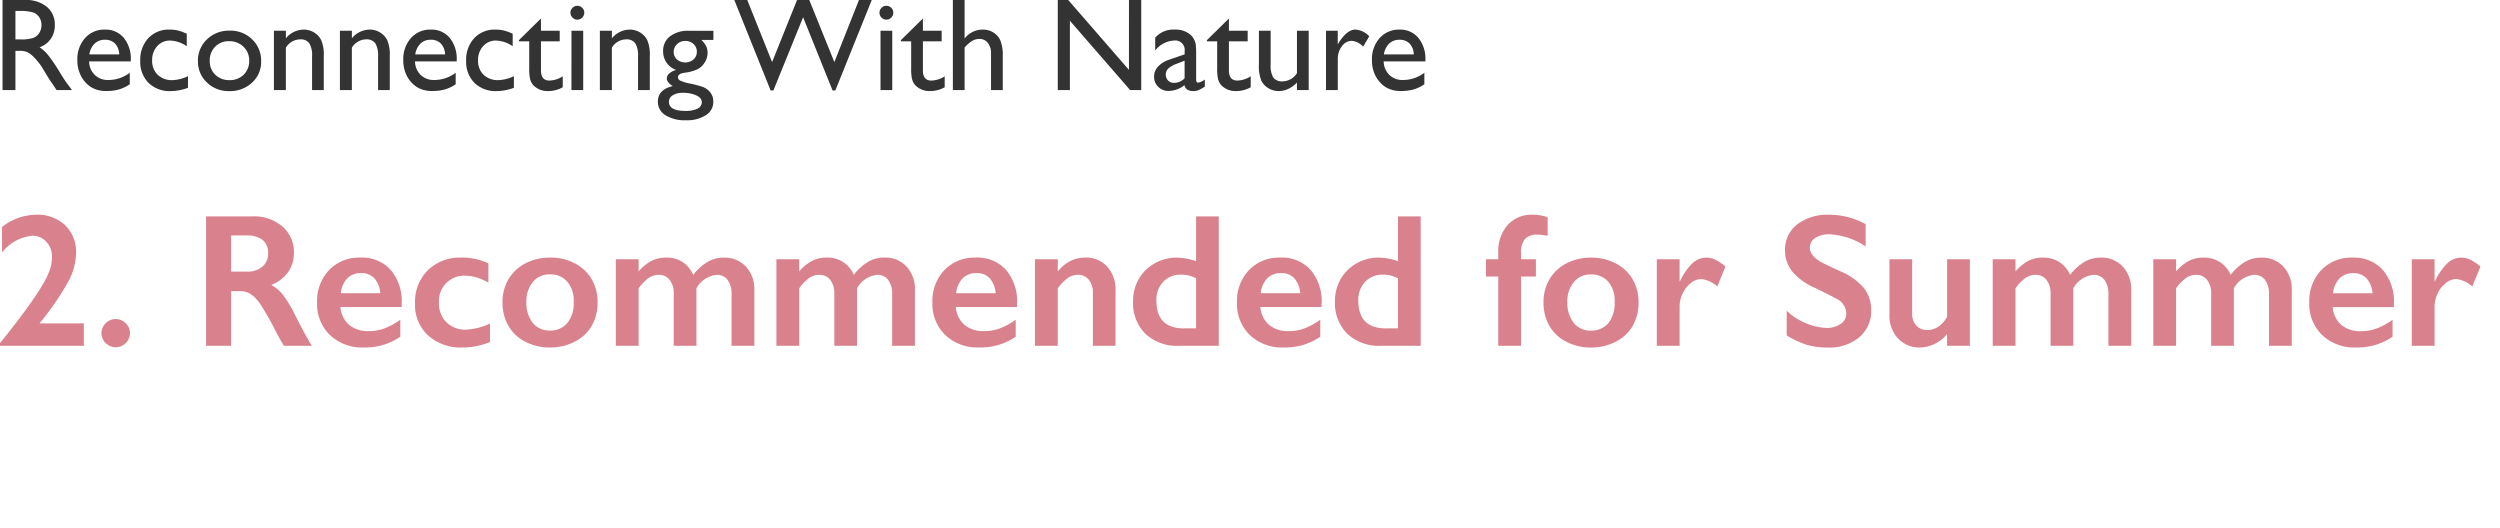 <svg xmlns="http://www.w3.org/2000/svg" width="303" height="64"><defs><clipPath id="a"><path fill="none" stroke="#707070" d="M-6622-22327h303v64h-303z" data-name="長方形 11041"/></clipPath></defs><g clip-path="url(#a)" data-name="マスクグループ 2139" transform="translate(6622 22327)"><g data-name="グループ 36226"><path fill="#333" d="M-6621.693-22316.086V-22327h2.734a3.95 3.95 0 0 1 2.629.82 2.75 2.75 0 0 1 .973 2.219 2.73 2.73 0 0 1-1.844 2.688 4.8 4.8 0 0 1 1.023.938 19 19 0 0 1 1.406 2.07q.57.93.914 1.4l.579.779h-1.864l-.477-.719q-.023-.039-.094-.133l-.3-.43-.484-.8-.523-.852a8.6 8.6 0 0 0-.887-1.066 3.4 3.4 0 0 0-.727-.574 2.45 2.45 0 0 0-1.09-.176h-.405v4.75Zm2.031-9.586h-.468v3.445h.594a4.4 4.4 0 0 0 1.629-.2 1.53 1.53 0 0 0 .688-.613 1.8 1.8 0 0 0 .246-.934 1.67 1.67 0 0 0-.27-.936 1.46 1.46 0 0 0-.77-.59 5.6 5.6 0 0 0-1.649-.172m13.519 6.117h-5.058a2.35 2.35 0 0 0 .691 1.641 2.28 2.28 0 0 0 1.645.609 4.28 4.28 0 0 0 2.594-.875v1.394a4.8 4.8 0 0 1-1.3.625 5.4 5.4 0 0 1-1.512.188 3.4 3.4 0 0 1-1.922-.492 3.6 3.6 0 0 1-1.176-1.324 4.05 4.05 0 0 1-.441-1.926 3.82 3.82 0 0 1 .929-2.671 3.1 3.1 0 0 1 2.414-1.027 2.84 2.84 0 0 1 2.281 1 4 4 0 0 1 .852 2.68Zm-5.023-.852h3.617a1.99 1.99 0 0 0-.508-1.312 1.63 1.63 0 0 0-1.219-.461 1.75 1.75 0 0 0-1.254.461 2.3 2.3 0 0 0-.64 1.313Zm11.95 2.641v1.406a6 6 0 0 1-2.094.4 3.65 3.65 0 0 1-2.691-1 3.61 3.61 0 0 1-1-2.68 3.83 3.83 0 0 1 .977-2.734 3.36 3.36 0 0 1 2.57-1.039 4.3 4.3 0 0 1 1 .105 6.5 6.5 0 0 1 1.09.395v1.515a3.8 3.8 0 0 0-2-.687 2.04 2.04 0 0 0-1.578.676 2.46 2.46 0 0 0-.617 1.723 2.33 2.33 0 0 0 .668 1.75 2.48 2.48 0 0 0 1.8.648 4.7 4.7 0 0 0 1.875-.478m5.054-5.52a3.75 3.75 0 0 1 2.727 1.059 3.56 3.56 0 0 1 1.086 2.66 3.38 3.38 0 0 1-1.1 2.582 3.9 3.9 0 0 1-2.773 1.027 3.75 3.75 0 0 1-2.7-1.043 3.46 3.46 0 0 1-1.086-2.605 3.49 3.49 0 0 1 1.1-2.629 3.82 3.82 0 0 1 2.746-1.051m-.081 1.278a2.25 2.25 0 0 0-1.68.672 2.35 2.35 0 0 0-.656 1.711 2.24 2.24 0 0 0 .672 1.684 2.38 2.38 0 0 0 1.727.652 2.34 2.34 0 0 0 1.715-.66 2.28 2.28 0 0 0 .668-1.691 2.26 2.26 0 0 0-.7-1.7 2.42 2.42 0 0 0-1.746-.668m6.891-1.266v.914a2.86 2.86 0 0 1 2.164-1.055 2.4 2.4 0 0 1 1.25.348 2.27 2.27 0 0 1 .879.953 4.56 4.56 0 0 1 .3 1.918v4.11h-1.418v-4.094a2.8 2.8 0 0 0-.336-1.574 1.28 1.28 0 0 0-1.13-.473 2.05 2.05 0 0 0-1.711 1.008v5.133h-1.448v-7.187Zm8 0v.914a2.86 2.86 0 0 1 2.164-1.055 2.4 2.4 0 0 1 1.25.348 2.27 2.27 0 0 1 .879.953 4.56 4.56 0 0 1 .3 1.918v4.11h-1.418v-4.094a2.8 2.8 0 0 0-.336-1.574 1.28 1.28 0 0 0-1.13-.473 2.05 2.05 0 0 0-1.711 1.008v5.133h-1.448v-7.187Zm12.7 3.719h-5.049a2.35 2.35 0 0 0 .691 1.641 2.28 2.28 0 0 0 1.645.609 4.28 4.28 0 0 0 2.594-.875v1.394a4.8 4.8 0 0 1-1.3.625 5.4 5.4 0 0 1-1.512.188 3.4 3.4 0 0 1-1.922-.492 3.6 3.6 0 0 1-1.176-1.324 4.05 4.05 0 0 1-.441-1.926 3.82 3.82 0 0 1 .929-2.671 3.1 3.1 0 0 1 2.414-1.027 2.84 2.84 0 0 1 2.281 1 4 4 0 0 1 .852 2.68Zm-5.023-.852h3.617a1.99 1.99 0 0 0-.508-1.312 1.63 1.63 0 0 0-1.219-.461 1.75 1.75 0 0 0-1.254.461 2.3 2.3 0 0 0-.631 1.313Zm11.959 2.641v1.406a6 6 0 0 1-2.094.4 3.65 3.65 0 0 1-2.691-1 3.61 3.61 0 0 1-1-2.68 3.83 3.83 0 0 1 .977-2.734 3.36 3.36 0 0 1 2.57-1.039 4.3 4.3 0 0 1 1 .105 6.5 6.5 0 0 1 1.09.395v1.515a3.8 3.8 0 0 0-2-.687 2.04 2.04 0 0 0-1.578.676 2.46 2.46 0 0 0-.617 1.723 2.33 2.33 0 0 0 .668 1.75 2.48 2.48 0 0 0 1.8.648 4.7 4.7 0 0 0 1.875-.478m.609-4.367 2.672-2.625v1.485h2.273v1.281h-2.273v3.523q0 1.234 1.023 1.234a3.14 3.14 0 0 0 1.617-.516v1.328a3.6 3.6 0 0 1-1.789.461 2.37 2.37 0 0 1-1.625-.57 1.6 1.6 0 0 1-.336-.387 2 2 0 0 1-.223-.562 6.3 6.3 0 0 1-.09-1.324v-3.187h-1.25Zm7.07-4.164a.83.83 0 0 1 .6.242.8.8 0 0 1 .25.594.81.81 0 0 1-.25.594.82.82 0 0 1-.6.25.79.79 0 0 1-.578-.254.82.82 0 0 1-.25-.59.8.8 0 0 1 .25-.582.79.79 0 0 1 .578-.254m-.7 3.023h1.422v7.188h-1.428Zm4.9 0v.914a2.86 2.86 0 0 1 2.164-1.055 2.4 2.4 0 0 1 1.25.348 2.27 2.27 0 0 1 .879.953 4.56 4.56 0 0 1 .3 1.918v4.11h-1.426v-4.094a2.8 2.8 0 0 0-.336-1.574 1.28 1.28 0 0 0-1.125-.473 2.05 2.05 0 0 0-1.712 1.008v5.133h-1.452v-7.187Zm6.207 2.488a2.2 2.2 0 0 1 .84-1.816 3.6 3.6 0 0 1 2.293-.668h2.961v1.106h-1.454a3 3 0 0 1 .586.781 1.9 1.9 0 0 1 .164.8 2.15 2.15 0 0 1-.32 1.105 2.26 2.26 0 0 1-.824.832 5 5 0 0 1-1.652.461q-.8.117-.8.555a.47.47 0 0 0 .3.41 4.8 4.8 0 0 0 1.09.332 12 12 0 0 1 1.7.453 2.2 2.2 0 0 1 .684.469 1.76 1.76 0 0 1 .516 1.3 1.88 1.88 0 0 1-.91 1.633 4.3 4.3 0 0 1-2.434.609 4.36 4.36 0 0 1-2.457-.613 1.89 1.89 0 0 1-.918-1.645q0-1.461 1.8-1.883-.719-.461-.719-.914a.83.83 0 0 1 .309-.625 1.9 1.9 0 0 1 .832-.414 2.36 2.36 0 0 1-1.587-2.268m2.672-1.25a1.37 1.37 0 0 0-.985.388 1.25 1.25 0 0 0-.406.938 1.19 1.19 0 0 0 .4.918 1.56 1.56 0 0 0 2.006-.009 1.2 1.2 0 0 0 .4-.926 1.22 1.22 0 0 0-.4-.937 1.44 1.44 0 0 0-1.016-.375Zm-.336 6.289a2.1 2.1 0 0 0-1.176.3.91.91 0 0 0-.457.781q0 1.109 2 1.109a3.16 3.16 0 0 0 1.465-.277.86.86 0 0 0 .52-.785q0-.5-.656-.816a3.9 3.9 0 0 0-1.697-.315Zm21.4-11.25h1.551l-4.414 10.961h-.336l-3.57-8.875-3.6 8.875h-.336l-4.4-10.961h1.57l3.008 7.523 3.023-7.523h1.484l3.039 7.523Zm3.313.7a.83.83 0 0 1 .6.242.8.8 0 0 1 .25.594.81.81 0 0 1-.25.594.82.82 0 0 1-.6.25.79.79 0 0 1-.578-.254.82.82 0 0 1-.25-.59.8.8 0 0 1 .25-.582.79.79 0 0 1 .575-.254Zm-.7 3.023h1.422v7.188h-1.422Zm2.469 1.141 2.669-2.625v1.485h2.273v1.281h-2.273v3.523q0 1.234 1.023 1.234a3.14 3.14 0 0 0 1.617-.516v1.328a3.6 3.6 0 0 1-1.789.461 2.37 2.37 0 0 1-1.625-.57 1.6 1.6 0 0 1-.336-.387 2 2 0 0 1-.223-.562 6.3 6.3 0 0 1-.09-1.324v-3.187h-1.25Zm6.3-4.867h1.422v4.672a2.75 2.75 0 0 1 2.211-1.086 2.37 2.37 0 0 1 1.289.359 2.18 2.18 0 0 1 .848.992 4.9 4.9 0 0 1 .277 1.883v4.094h-1.422v-4.445a1.96 1.96 0 0 0-.387-1.27 1.25 1.25 0 0 0-1.02-.48 1.7 1.7 0 0 0-.883.242 4 4 0 0 0-.914.8v5.153h-1.422Zm21.344 0h1.484v10.914h-1.344l-7.3-8.4v8.4h-1.469V-22327h1.266l7.359 8.469Zm8.141 6.594v3.055q0 .367.25.367a1.7 1.7 0 0 0 .8-.383v.867a4.7 4.7 0 0 1-.777.426 1.7 1.7 0 0 1-.613.113q-.914 0-1.078-.719a3.1 3.1 0 0 1-1.93.7 1.7 1.7 0 0 1-1.25-.5 1.68 1.68 0 0 1-.5-1.246 1.75 1.75 0 0 1 .488-1.215 3.3 3.3 0 0 1 1.394-.845l1.82-.625v-.375a1.146 1.146 0 0 0-1.3-1.3 3.12 3.12 0 0 0-2.266 1.2v-1.552a2.95 2.95 0 0 1 2.383-.977 2.75 2.75 0 0 1 1.867.609 1.9 1.9 0 0 1 .422.52 1.9 1.9 0 0 1 .238.648 10 10 0 0 1 .05 1.232Zm-1.4 2.9v-2.135l-.953.367a3.2 3.2 0 0 0-1.027.582 1.05 1.05 0 0 0-.016 1.457 1 1 0 0 0 .738.281 1.8 1.8 0 0 0 1.258-.554Zm2.7-4.625 2.672-2.625v1.483h2.273v1.281h-2.273v3.523q0 1.234 1.023 1.234a3.14 3.14 0 0 0 1.617-.516v1.328a3.6 3.6 0 0 1-1.789.461 2.37 2.37 0 0 1-1.625-.57 1.6 1.6 0 0 1-.336-.387 2 2 0 0 1-.223-.562 6.3 6.3 0 0 1-.09-1.324v-3.187h-1.25Zm10.917 6.045v-.914a3.3 3.3 0 0 1-1.035.766 2.7 2.7 0 0 1-1.16.273 2.4 2.4 0 0 1-1.254-.34 2.2 2.2 0 0 1-.867-.922 4.6 4.6 0 0 1-.293-1.934v-4.116h1.422v4.1a2.83 2.83 0 0 0 .324 1.582 1.31 1.31 0 0 0 1.137.449 2.08 2.08 0 0 0 1.727-.992v-5.139h1.422v7.187Zm4.945-7.187v1.648l.078-.125q1.031-1.664 2.063-1.664a2.54 2.54 0 0 1 1.68.813l-.75 1.25a2.1 2.1 0 0 0-1.375-.7 1.47 1.47 0 0 0-1.191.656 2.48 2.48 0 0 0-.5 1.555v3.754h-1.43v-7.187Zm10.622 3.718h-5.055a2.35 2.35 0 0 0 .691 1.641 2.28 2.28 0 0 0 1.645.609 4.28 4.28 0 0 0 2.594-.875v1.394a4.8 4.8 0 0 1-1.3.625 5.4 5.4 0 0 1-1.512.188 3.4 3.4 0 0 1-1.922-.492 3.6 3.6 0 0 1-1.176-1.324 4.05 4.05 0 0 1-.441-1.926 3.82 3.82 0 0 1 .93-2.668 3.1 3.1 0 0 1 2.414-1.027 2.84 2.84 0 0 1 2.281 1 4 4 0 0 1 .852 2.68Zm-5.023-.852h3.617a1.99 1.99 0 0 0-.508-1.312 1.63 1.63 0 0 0-1.219-.461 1.75 1.75 0 0 0-1.254.461 2.3 2.3 0 0 0-.641 1.313Z" data-name="パス 26077"/><path fill="#d9828d" d="M-6617.653-22300.977a4.9 4.9 0 0 1 3.554 1.275 4.5 4.5 0 0 1 1.32 3.4 7.65 7.65 0 0 1-.983 3.5 34 34 0 0 1-3.453 5h5.379v2.716H-6622v-.326q1.774-2.19 3.049-3.936t1.971-2.9a11.5 11.5 0 0 0 .988-1.96 4.9 4.9 0 0 0 .292-1.673 2.55 2.55 0 0 0-.691-1.814 2.22 2.22 0 0 0-1.679-.736 5.3 5.3 0 0 0-3.683 2.025v-3.08a6.8 6.8 0 0 1 4.1-1.491m9.68 12.645a1.69 1.69 0 0 1 1.207.505 1.64 1.64 0 0 1 .522 1.224 1.73 1.73 0 0 1-3.459 0 1.65 1.65 0 0 1 .517-1.224 1.68 1.68 0 0 1 1.213-.505m16.6-12.443a5.26 5.26 0 0 1 3.6 1.224 4.05 4.05 0 0 1 1.393 3.189 4 4 0 0 1-.691 2.33 4.58 4.58 0 0 1-2.05 1.567 4.6 4.6 0 0 1 1.336 1.1 14 14 0 0 1 1.449 2.347q1.442 2.854 2.138 3.932h-3.38q-.348-.517-.943-1.651a36 36 0 0 0-1.909-3.375 4.6 4.6 0 0 0-1.168-1.235 2.3 2.3 0 0 0-1.292-.365h-1.1v6.626h-3.033v-15.689Zm-.686 6.689a2.74 2.74 0 0 0 1.87-.6 2.05 2.05 0 0 0 .679-1.628 1.93 1.93 0 0 0-.674-1.612 3.03 3.03 0 0 0-1.92-.533h-1.887v4.373Zm13.735-1.7a4.7 4.7 0 0 1 3.661 1.482 5.87 5.87 0 0 1 1.348 4.1v.416h-7.428a3.23 3.23 0 0 0 1.05 2.162 3.6 3.6 0 0 0 2.42.758 5.4 5.4 0 0 0 1.9-.343 8.3 8.3 0 0 0 1.892-1.039v2.064a7.54 7.54 0 0 1-4.462 1.3 5.65 5.65 0 0 1-4.054-1.494 5.23 5.23 0 0 1-1.572-3.976 5.41 5.41 0 0 1 1.454-3.908 5.01 5.01 0 0 1 3.791-1.513Zm2.415 4.324a3.04 3.04 0 0 0-.7-1.791 2.06 2.06 0 0 0-1.606-.646 2.3 2.3 0 0 0-1.679.618 3.05 3.05 0 0 0-.8 1.819Zm9.793-4.324a7.6 7.6 0 0 1 3.313.708v2.347a5.6 5.6 0 0 0-2.785-.854 3.06 3.06 0 0 0-3.212 3.268 3.2 3.2 0 0 0 .9 2.37 3.27 3.27 0 0 0 2.409.9 7.8 7.8 0 0 0 2.878-.739v2.24a8.8 8.8 0 0 1-3.358.663 5.88 5.88 0 0 1-4.138-1.46 5 5 0 0 1-1.589-3.875 5.4 5.4 0 0 1 1.555-4.032 5.5 5.5 0 0 1 4.026-1.527Zm10.77 0a6.4 6.4 0 0 1 2.976.685 5 5 0 0 1 2.066 1.92 5.4 5.4 0 0 1 .73 2.8 5.63 5.63 0 0 1-.7 2.853 4.9 4.9 0 0 1-2.069 1.937 6.4 6.4 0 0 1-3 .708 6.35 6.35 0 0 1-3-.708 4.94 4.94 0 0 1-2.05-1.932 5.63 5.63 0 0 1-.7-2.853 5.34 5.34 0 0 1 .741-2.813 5.04 5.04 0 0 1 2.066-1.909 6.35 6.35 0 0 1 2.943-.679Zm-2.853 5.4a3.84 3.84 0 0 0 .769 2.51 2.53 2.53 0 0 0 2.061.938 2.66 2.66 0 0 0 2.123-.9 3.82 3.82 0 0 0 .775-2.572 3.57 3.57 0 0 0-.781-2.465 2.7 2.7 0 0 0-2.117-.87 2.56 2.56 0 0 0-2.044.921 3.63 3.63 0 0 0-.786 2.448Zm16.913-5.4a3.57 3.57 0 0 1 2.05.567 3.47 3.47 0 0 1 1.251 1.533 6.5 6.5 0 0 1 1.769-1.589 3.86 3.86 0 0 1 1.937-.5 3.52 3.52 0 0 1 2.684 1.084 4.04 4.04 0 0 1 1.022 2.892v6.713h-2.762v-6.255a2.83 2.83 0 0 0-.466-1.718 1.58 1.58 0 0 0-1.353-.629 3.17 3.17 0 0 0-2.437 1.628v6.974h-2.752v-6.3a2.62 2.62 0 0 0-.494-1.69 1.62 1.62 0 0 0-1.325-.612 2.13 2.13 0 0 0-1.235.387 5.5 5.5 0 0 0-1.2 1.241v6.974h-2.765v-10.489h2.763v1.471a5.5 5.5 0 0 1 1.527-1.263 3.76 3.76 0 0 1 1.786-.41Zm19.462 0a3.57 3.57 0 0 1 2.05.567 3.47 3.47 0 0 1 1.252 1.522 6.5 6.5 0 0 1 1.769-1.589 3.86 3.86 0 0 1 1.937-.5 3.52 3.52 0 0 1 2.684 1.084 4.04 4.04 0 0 1 1.022 2.892v6.724h-2.763v-6.255a2.83 2.83 0 0 0-.466-1.718 1.58 1.58 0 0 0-1.353-.629 3.17 3.17 0 0 0-2.437 1.628v6.974h-2.751v-6.3a2.62 2.62 0 0 0-.494-1.69 1.62 1.62 0 0 0-1.325-.612 2.13 2.13 0 0 0-1.235.387 5.5 5.5 0 0 0-1.2 1.241v6.974h-2.766v-10.489h2.763v1.471a5.5 5.5 0 0 1 1.527-1.263 3.76 3.76 0 0 1 1.786-.41Zm18.081 0a4.7 4.7 0 0 1 3.661 1.482 5.87 5.87 0 0 1 1.348 4.1v.416h-7.423a3.23 3.23 0 0 0 1.05 2.162 3.6 3.6 0 0 0 2.42.758 5.4 5.4 0 0 0 1.9-.343 8.3 8.3 0 0 0 1.892-1.039v2.064a7.54 7.54 0 0 1-4.47 1.3 5.65 5.65 0 0 1-4.054-1.494 5.23 5.23 0 0 1-1.572-3.976 5.41 5.41 0 0 1 1.454-3.908 5.01 5.01 0 0 1 3.794-1.513Zm2.415 4.324a3.04 3.04 0 0 0-.7-1.791 2.06 2.06 0 0 0-1.606-.646 2.3 2.3 0 0 0-1.679.618 3.05 3.05 0 0 0-.8 1.819Zm10.837-4.324a3.46 3.46 0 0 1 2.69 1.106 4.17 4.17 0 0 1 1.005 2.914v6.68h-2.747v-6.39a2.47 2.47 0 0 0-.489-1.617 1.63 1.63 0 0 0-1.331-.6 2.1 2.1 0 0 0-1.2.376 5.7 5.7 0 0 0-1.235 1.252v6.979h-2.763v-10.489h2.763v1.471a4.9 4.9 0 0 1 1.567-1.286 4 4 0 0 1 1.74-.387Zm13.454.438v-5.427h2.751v15.689h-4.852a5.57 5.57 0 0 1-4.026-1.449 5.22 5.22 0 0 1-1.51-3.953 5.3 5.3 0 0 1 .7-2.7 5.05 5.05 0 0 1 1.931-1.898 5.34 5.34 0 0 1 2.656-.691 7.1 7.1 0 0 1 2.35.438Zm-1.449 8.142h1.449v-6.067a3.84 3.84 0 0 0-1.774-.438 2.9 2.9 0 0 0-2.207.865 3.15 3.15 0 0 0-.825 2.269q0 3.38 3.358 3.38Zm11.657-8.58a4.7 4.7 0 0 1 3.661 1.482 5.87 5.87 0 0 1 1.348 4.1v.416h-7.423a3.23 3.23 0 0 0 1.05 2.162 3.6 3.6 0 0 0 2.42.758 5.4 5.4 0 0 0 1.9-.343 8.3 8.3 0 0 0 1.892-1.039v2.064a7.54 7.54 0 0 1-4.47 1.3 5.65 5.65 0 0 1-4.054-1.494 5.23 5.23 0 0 1-1.572-3.976 5.41 5.41 0 0 1 1.454-3.908 5.01 5.01 0 0 1 3.795-1.513Zm2.415 4.324a3.04 3.04 0 0 0-.7-1.791 2.06 2.06 0 0 0-1.606-.646 2.3 2.3 0 0 0-1.679.618 3.05 3.05 0 0 0-.8 1.819Zm11.848-3.886v-5.427h2.751v15.689h-4.852a5.57 5.57 0 0 1-4.026-1.449 5.22 5.22 0 0 1-1.51-3.953 5.3 5.3 0 0 1 .7-2.7 5.05 5.05 0 0 1 1.932-1.9 5.34 5.34 0 0 1 2.656-.691 7.1 7.1 0 0 1 2.349.44Zm-1.449 8.142h1.449v-6.067a3.84 3.84 0 0 0-1.774-.438 2.9 2.9 0 0 0-2.207.865 3.15 3.15 0 0 0-.825 2.269q0 3.38 3.358 3.38Zm17.772-13.771a6 6 0 0 1 .994.09 3.4 3.4 0 0 1 .825.236v2.246a4.7 4.7 0 0 0-1.247-.157 1.96 1.96 0 0 0-1.488.517 2.46 2.46 0 0 0-.489 1.718v.752h1.8v2.089h-1.8v8.4h-2.763v-8.4h-1.494v-2.089h1.494v-.786a4.8 4.8 0 0 1 1.14-3.369 3.9 3.9 0 0 1 3.028-1.247m7.064 5.2a6.4 6.4 0 0 1 2.976.685 5 5 0 0 1 2.066 1.92 5.4 5.4 0 0 1 .73 2.8 5.63 5.63 0 0 1-.7 2.853 4.9 4.9 0 0 1-2.066 1.932 6.4 6.4 0 0 1-3 .708 6.35 6.35 0 0 1-3-.708 4.94 4.94 0 0 1-2.05-1.932 5.63 5.63 0 0 1-.7-2.853 5.34 5.34 0 0 1 .741-2.813 5.04 5.04 0 0 1 2.066-1.909 6.35 6.35 0 0 1 2.932-.683Zm-2.853 5.4a3.84 3.84 0 0 0 .769 2.51 2.53 2.53 0 0 0 2.061.938 2.66 2.66 0 0 0 2.123-.9 3.82 3.82 0 0 0 .775-2.572 3.57 3.57 0 0 0-.781-2.465 2.7 2.7 0 0 0-2.117-.87 2.56 2.56 0 0 0-2.044.921 3.63 3.63 0 0 0-.79 2.439Zm16.834-5.4a2.56 2.56 0 0 1 1.084.247 6 6 0 0 1 1.241.831l-.988 2.415a3.64 3.64 0 0 0-1.932-.9 2.07 2.07 0 0 0-1.263.477 3.4 3.4 0 0 0-1 1.263 3.6 3.6 0 0 0-.376 1.572v4.786h-2.763v-10.489h2.763v2.673h.045a7.3 7.3 0 0 1 1.516-2.2 2.47 2.47 0 0 1 1.669-.675Zm14.9-5.2a9.2 9.2 0 0 1 4.414 1.146v2.7a8.63 8.63 0 0 0-4.324-1.471 3.13 3.13 0 0 0-1.791.444 1.37 1.37 0 0 0-.646 1.185q0 .887 1.2 1.64.337.225 2.594 1.258a7.44 7.44 0 0 1 2.785 2.021 4.26 4.26 0 0 1 .854 2.673 4.08 4.08 0 0 1-1.454 3.262 5.6 5.6 0 0 1-3.768 1.241 9 9 0 0 1-2.589-.331 11.2 11.2 0 0 1-2.431-1.14v-2.993a7.62 7.62 0 0 0 4.739 2.089 3.06 3.06 0 0 0 1.8-.483 1.5 1.5 0 0 0 .685-1.28 2.02 2.02 0 0 0-1.19-1.774q-.988-.539-2.549-1.292a7.5 7.5 0 0 1-2.768-1.965 4 4 0 0 1-.915-2.605 3.82 3.82 0 0 1 1.471-3.15 6.05 6.05 0 0 1 3.882-1.175Zm10.051 5.4v6.491a2.16 2.16 0 0 0 .511 1.555 1.79 1.79 0 0 0 1.353.533 2.37 2.37 0 0 0 1.336-.427 3.1 3.1 0 0 0 1.033-1.2v-6.95h2.763v10.489h-2.763v-1.426a4.37 4.37 0 0 1-3.234 1.628 3.55 3.55 0 0 1-2.718-1.1 4.03 4.03 0 0 1-1.033-2.875v-6.716Zm15.835-.2a3.57 3.57 0 0 1 2.05.567 3.47 3.47 0 0 1 1.252 1.522 6.5 6.5 0 0 1 1.769-1.589 3.86 3.86 0 0 1 1.937-.5 3.52 3.52 0 0 1 2.684 1.084 4.04 4.04 0 0 1 1.022 2.892v6.715h-2.763v-6.255a2.83 2.83 0 0 0-.466-1.718 1.58 1.58 0 0 0-1.353-.629 3.17 3.17 0 0 0-2.437 1.628v6.974h-2.751v-6.3a2.62 2.62 0 0 0-.494-1.69 1.62 1.62 0 0 0-1.325-.612 2.13 2.13 0 0 0-1.235.387 5.5 5.5 0 0 0-1.2 1.241v6.974h-2.763v-10.489h2.763v1.471a5.5 5.5 0 0 1 1.527-1.263 3.76 3.76 0 0 1 1.782-.41Zm19.462 0a3.57 3.57 0 0 1 2.05.567 3.47 3.47 0 0 1 1.252 1.522 6.5 6.5 0 0 1 1.769-1.589 3.86 3.86 0 0 1 1.937-.5 3.52 3.52 0 0 1 2.684 1.084 4.04 4.04 0 0 1 1.022 2.892v6.715h-2.763v-6.255a2.83 2.83 0 0 0-.466-1.718 1.58 1.58 0 0 0-1.353-.629 3.17 3.17 0 0 0-2.437 1.628v6.974h-2.751v-6.3a2.62 2.62 0 0 0-.494-1.69 1.62 1.62 0 0 0-1.325-.612 2.13 2.13 0 0 0-1.235.387 5.5 5.5 0 0 0-1.2 1.241v6.974h-2.763v-10.489h2.763v1.471a5.5 5.5 0 0 1 1.527-1.263 3.76 3.76 0 0 1 1.783-.41m18.081 0a4.7 4.7 0 0 1 3.661 1.482 5.87 5.87 0 0 1 1.348 4.1v.416h-7.423a3.23 3.23 0 0 0 1.05 2.162 3.6 3.6 0 0 0 2.42.758 5.4 5.4 0 0 0 1.9-.343 8.3 8.3 0 0 0 1.892-1.039v2.055a7.54 7.54 0 0 1-4.47 1.3 5.65 5.65 0 0 1-4.054-1.494 5.23 5.23 0 0 1-1.572-3.976 5.41 5.41 0 0 1 1.454-3.908 5.01 5.01 0 0 1 3.794-1.513m2.415 4.324a3.04 3.04 0 0 0-.7-1.791 2.06 2.06 0 0 0-1.606-.646 2.3 2.3 0 0 0-1.679.618 3.05 3.05 0 0 0-.8 1.819Zm10.759-4.324a2.56 2.56 0 0 1 1.084.247 6 6 0 0 1 1.241.831l-.988 2.415a3.64 3.64 0 0 0-1.932-.9 2.07 2.07 0 0 0-1.263.477 3.4 3.4 0 0 0-1 1.263 3.6 3.6 0 0 0-.376 1.572v4.786h-2.764v-10.489h2.763v2.673h.045a7.3 7.3 0 0 1 1.516-2.2 2.47 2.47 0 0 1 1.673-.675Z" data-name="パス 26078"/></g></g></svg>